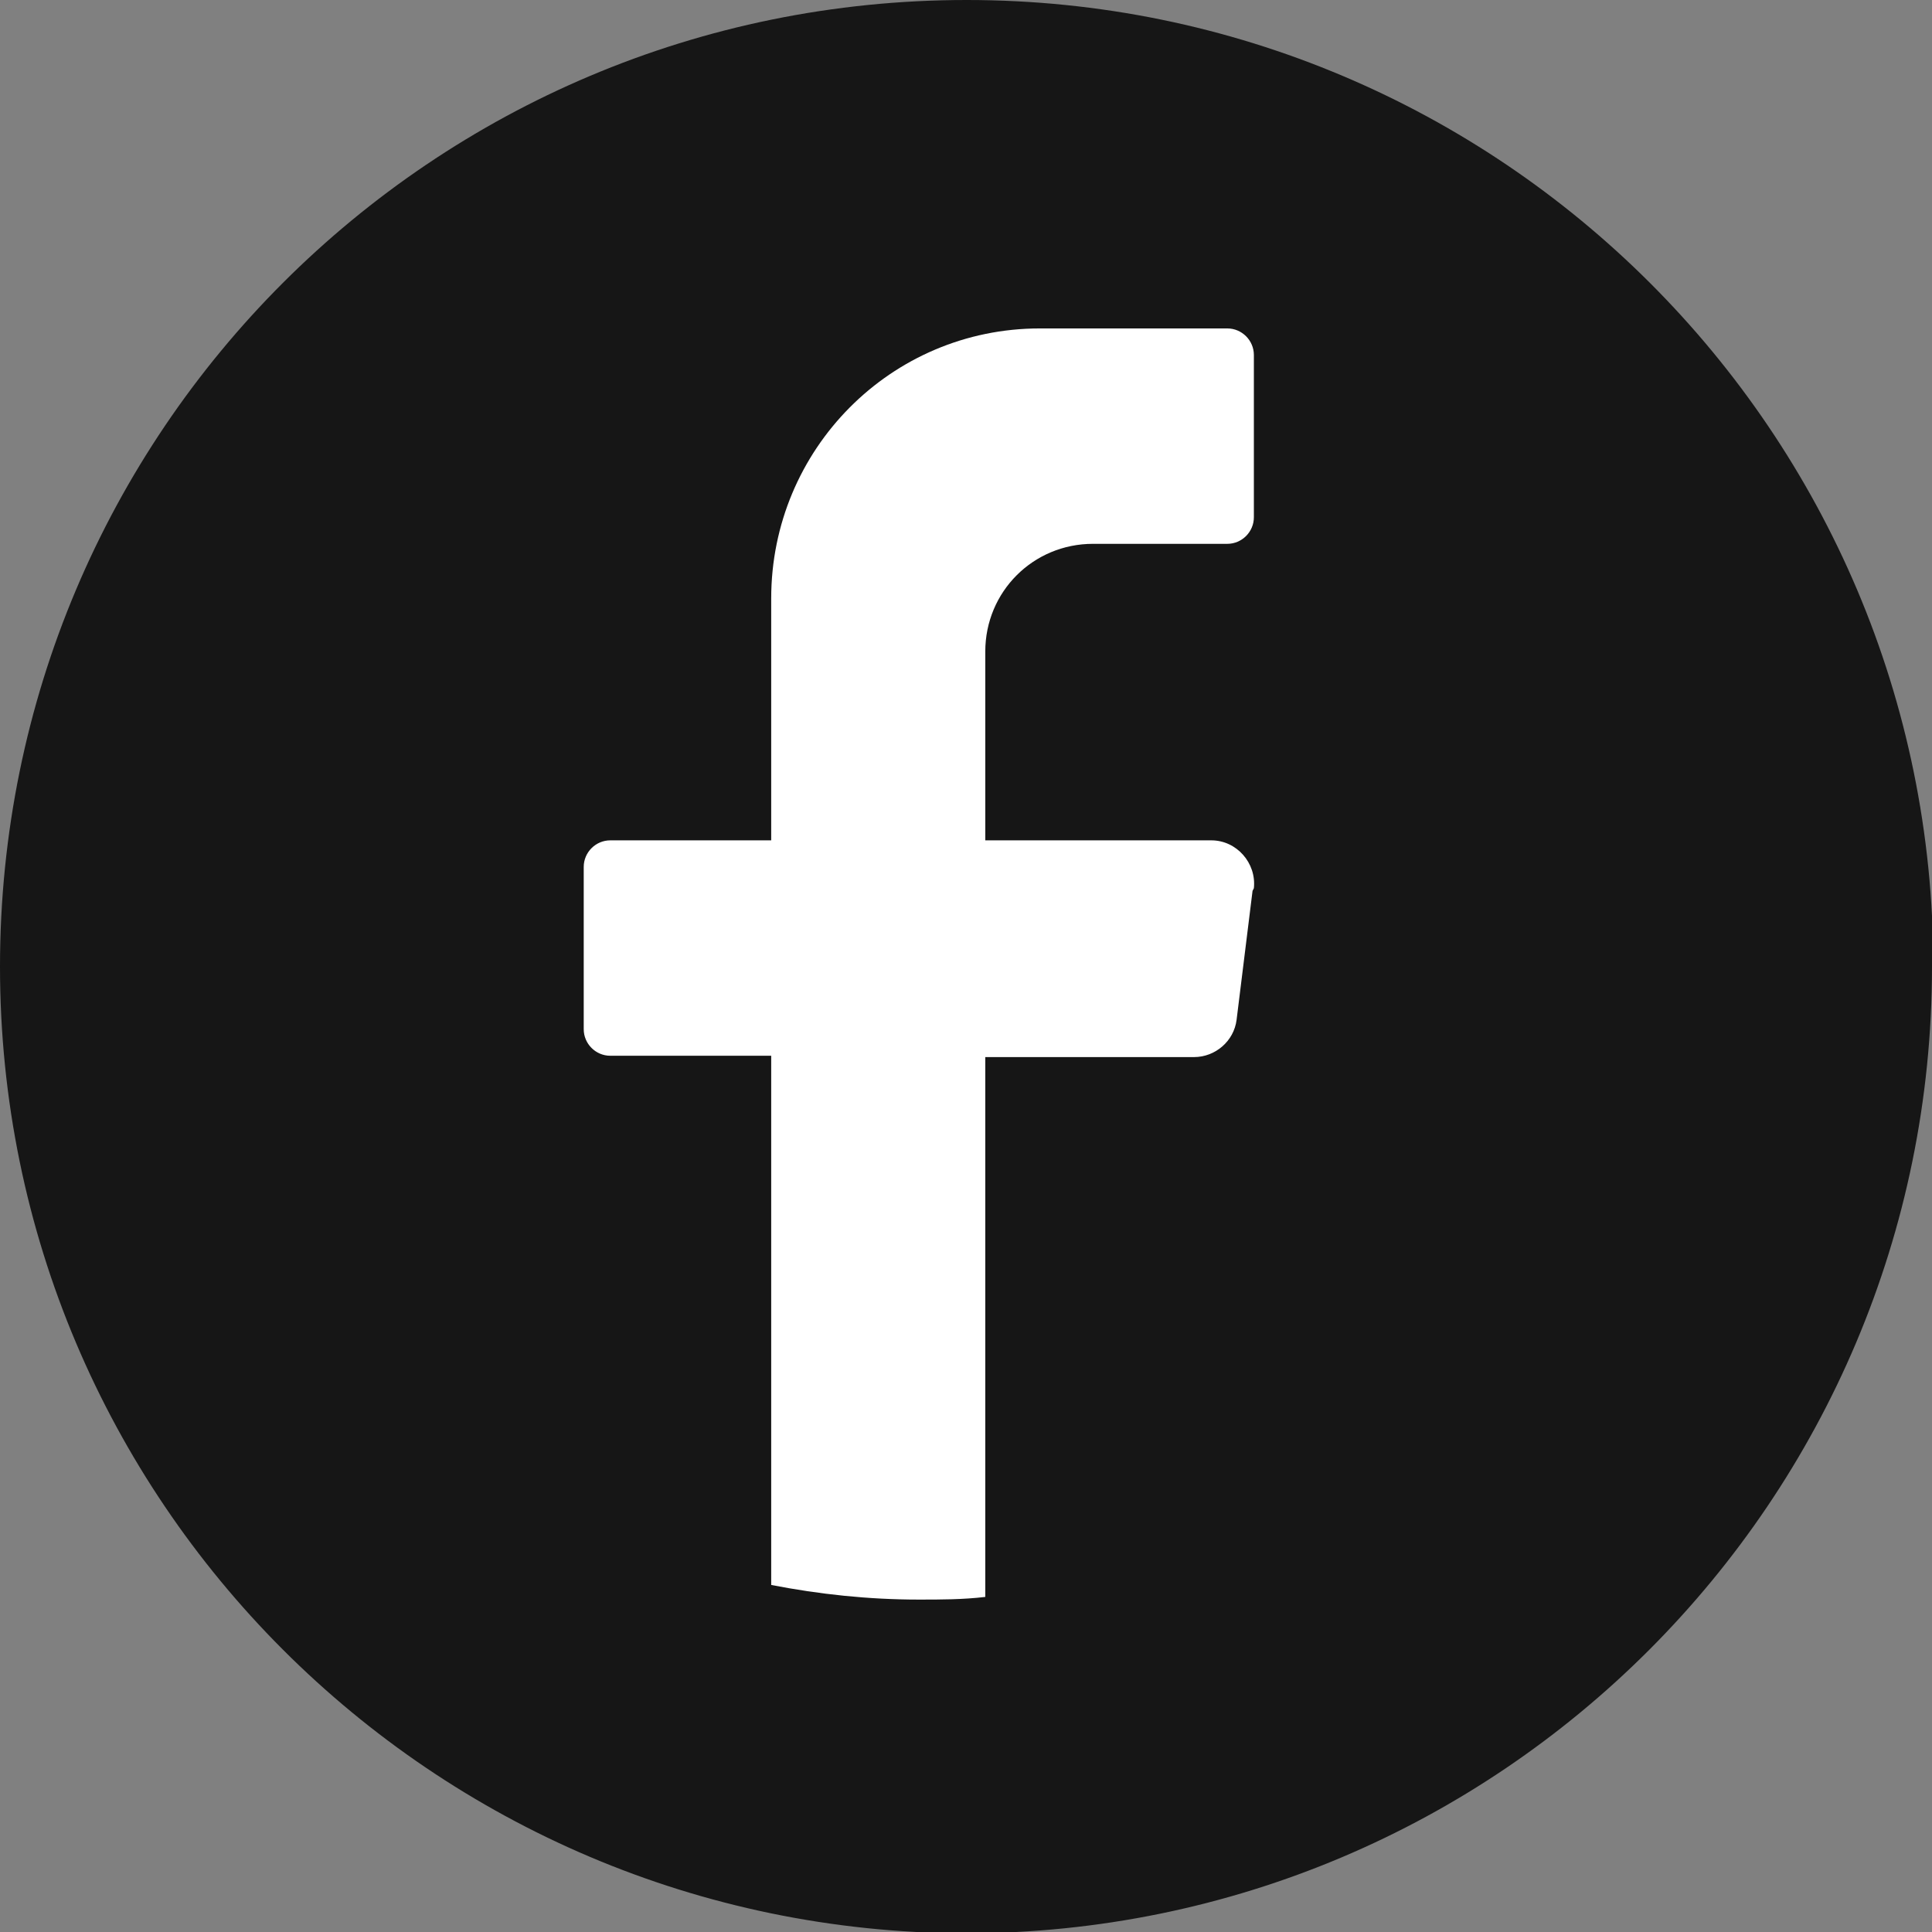 <?xml version="1.0" encoding="UTF-8"?><svg id="Layer_1" xmlns="http://www.w3.org/2000/svg" viewBox="0 0 14.53 14.53"><rect x="0" y="0" width="14.53" height="14.53" fill="#808080" stroke="none"/><defs><style>.cls-1{fill:#161616;}.cls-1,.cls-2{stroke-width:0px;}.cls-2{fill:#fff;}</style></defs><path class="cls-1" d="M14.53,7.27c0,4.01-3.25,7.27-7.27,7.27h0C3.25,14.53,0,11.28,0,7.27h0C0,3.25,3.25,0,7.27,0h0c4.01,0,7.27,3.25,7.27,7.27h0Z"/><path class="cls-2" d="M9.42,6.7l-.12.97c-.02.16-.16.28-.32.28h-1.57v4.06c-.17.02-.33.02-.5.02-.38,0-.75-.04-1.11-.11v-3.98h-1.21c-.11,0-.2-.09-.2-.2v-1.22c0-.11.09-.2.2-.2h1.21v-1.82c0-1.12.9-2.03,2.02-2.03h1.41c.11,0,.2.09.2.2v1.22c0,.11-.09.2-.2.2h-1.01c-.45,0-.81.36-.81.81v1.42h1.7c.19,0,.34.17.32.36Z"/></svg>